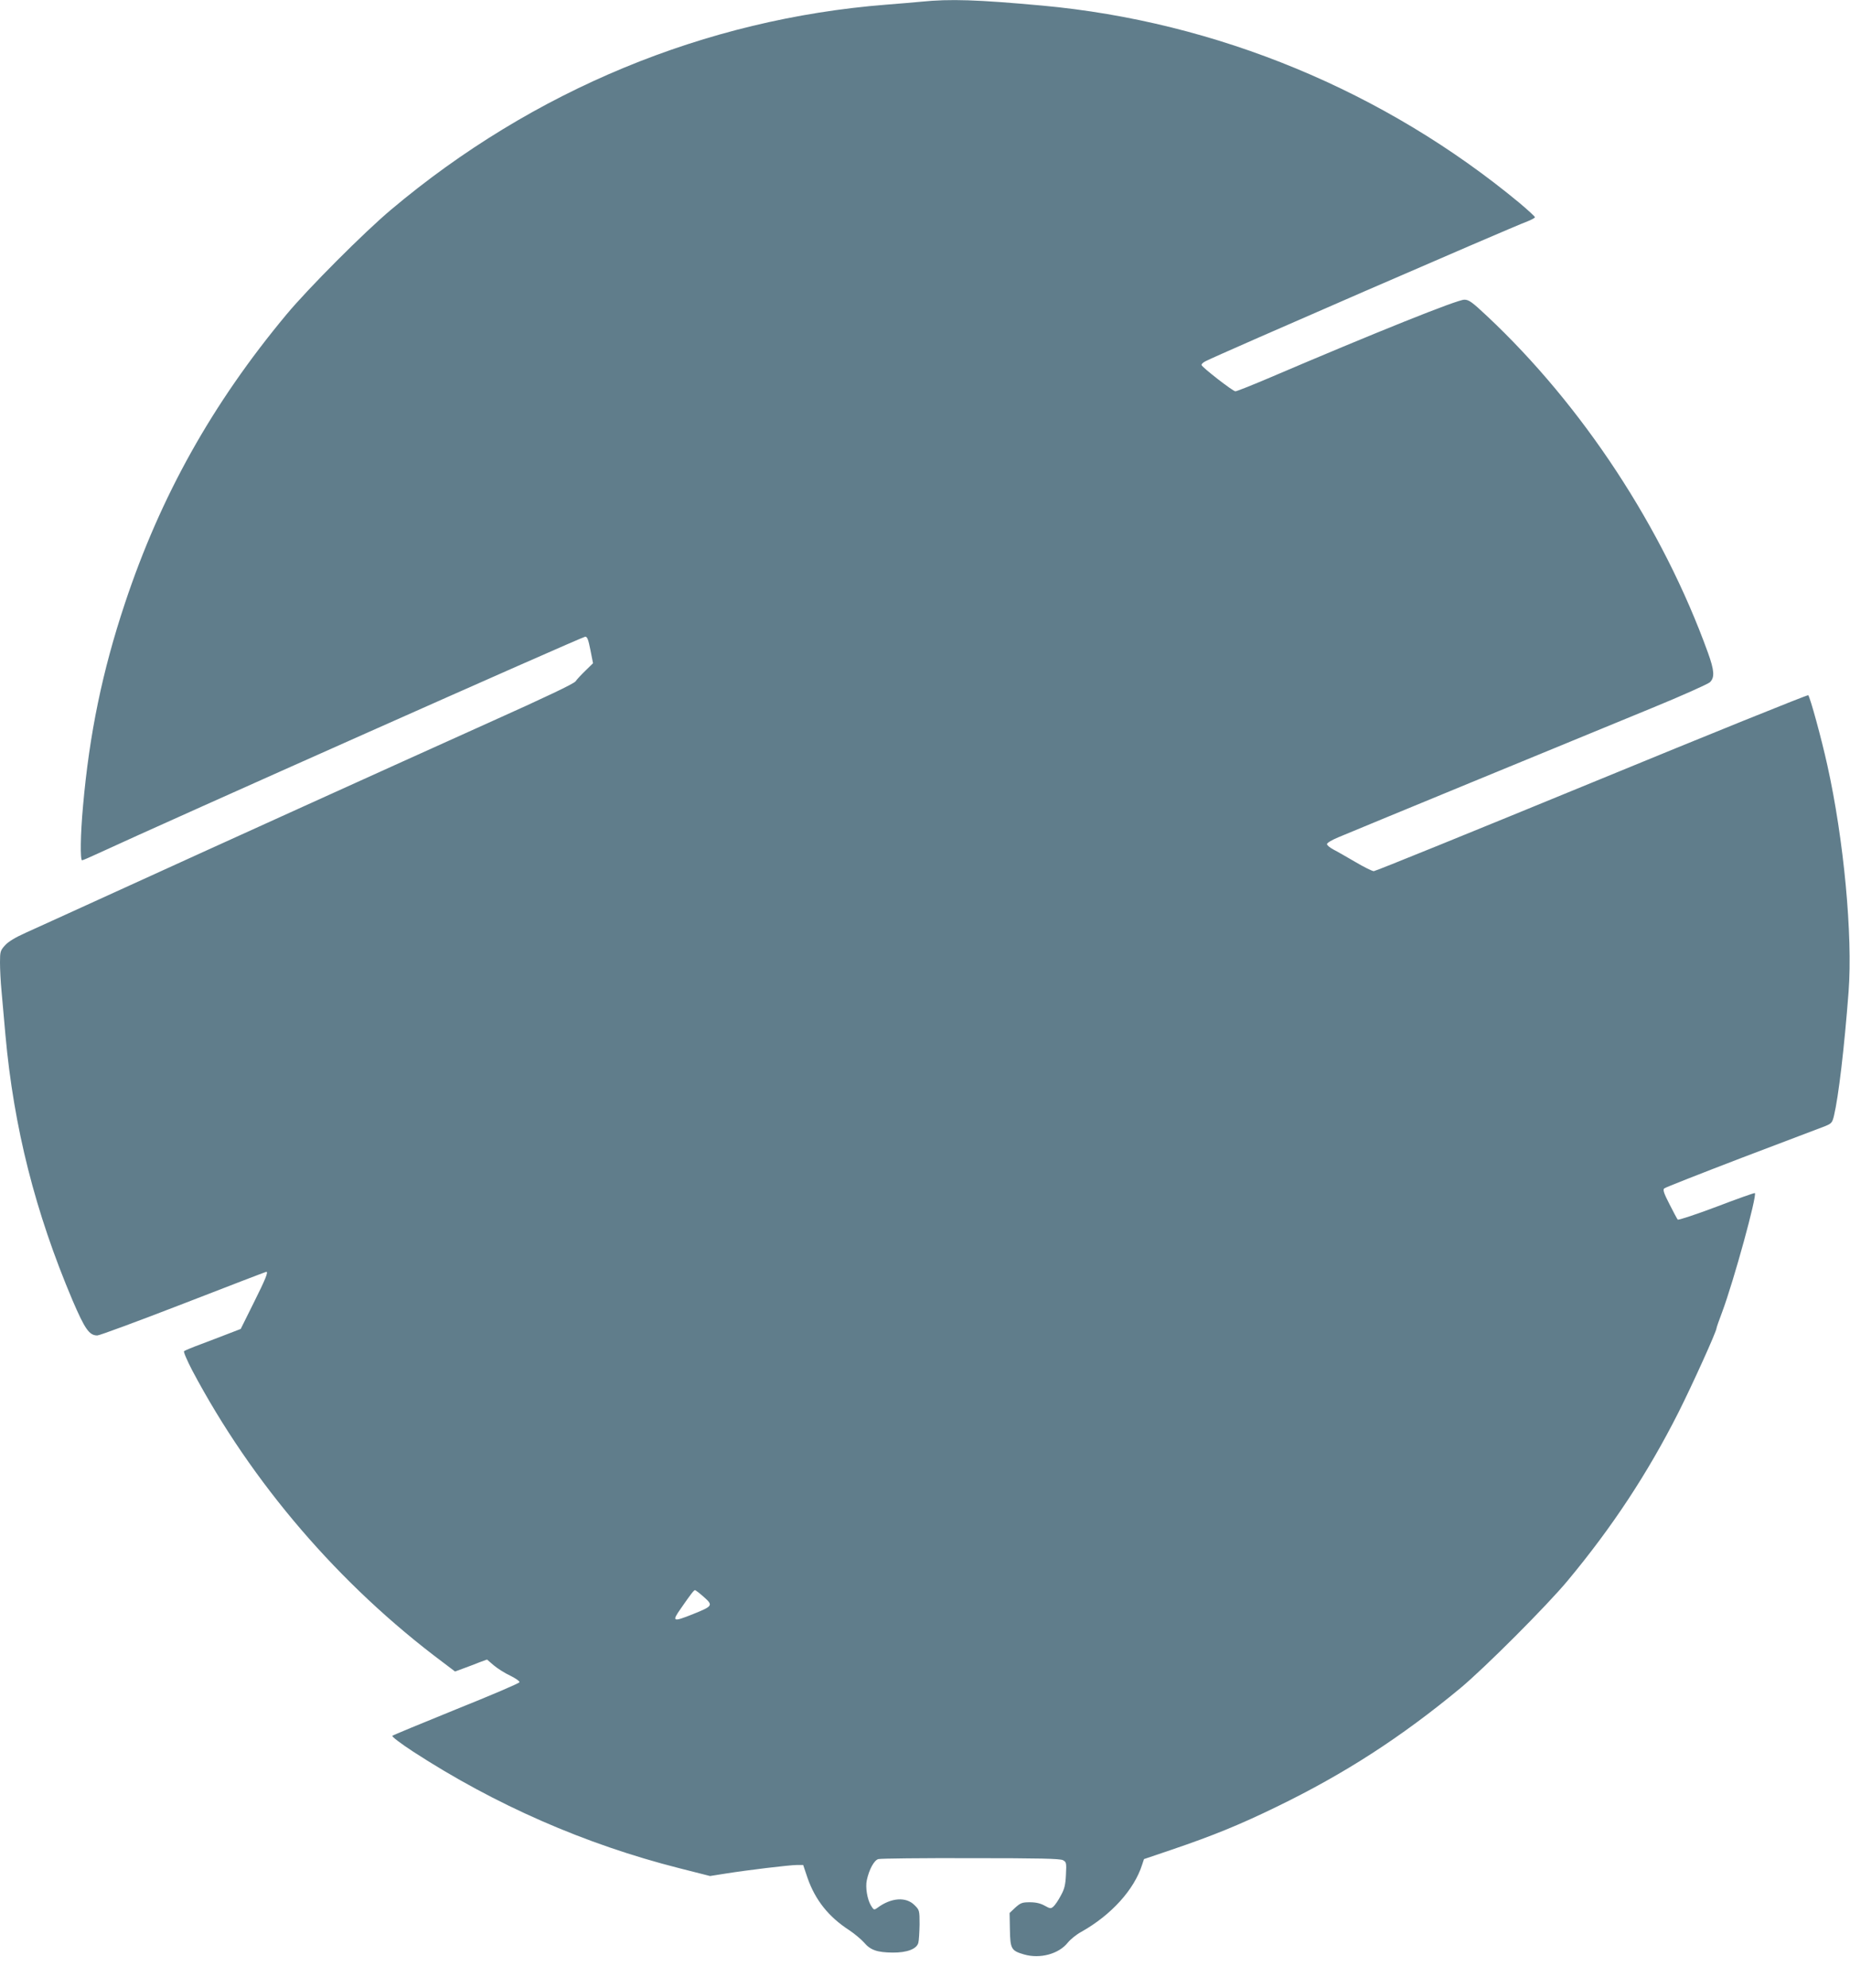 <?xml version="1.0" standalone="no"?>
<!DOCTYPE svg PUBLIC "-//W3C//DTD SVG 20010904//EN"
 "http://www.w3.org/TR/2001/REC-SVG-20010904/DTD/svg10.dtd">
<svg version="1.0" xmlns="http://www.w3.org/2000/svg"
 width="1192pt" height="1280pt" viewBox="0 0 1192 1280"
 preserveAspectRatio="xMidYMid meet">
<g transform="translate(0,1280) scale(0.1,-0.1)"
fill="#607d8b" stroke="none">
<path d="M5935 12789 c-44 -4 -145 -13 -225 -19 -1166 -92 -2276 -551 -3190
-1320 -174 -146 -535 -508 -674 -675 -479 -575 -811 -1169 -1041 -1860 -146
-438 -229 -842 -270 -1305 -17 -185 -19 -350 -6 -350 5 0 53 21 107 46 438
203 3116 1394 3135 1394 13 0 20 -19 33 -85 l17 -86 -48 -47 c-27 -26 -56 -57
-64 -69 -9 -15 -190 -101 -569 -271 -631 -284 -1724 -779 -2410 -1092 -256
-117 -510 -232 -565 -257 -67 -30 -111 -57 -132 -80 -31 -34 -33 -41 -33 -112
0 -41 4 -125 10 -185 5 -61 17 -187 25 -281 54 -597 192 -1141 432 -1708 80
-186 108 -227 160 -227 14 0 263 92 555 205 291 113 531 205 534 205 14 0 -6
-49 -81 -199 l-84 -169 -78 -30 c-43 -17 -123 -47 -178 -68 -55 -20 -104 -41
-109 -45 -5 -4 19 -59 52 -123 385 -726 948 -1382 1616 -1881 l78 -59 57 21
c31 11 77 29 102 39 l47 17 43 -37 c24 -20 72 -51 107 -67 35 -17 61 -36 59
-42 -2 -7 -185 -85 -407 -174 -222 -90 -408 -167 -412 -171 -5 -5 53 -49 134
-102 528 -343 1108 -597 1716 -751 l197 -50 95 15 c143 23 419 56 464 56 l41
0 28 -83 c50 -143 136 -251 269 -337 33 -22 76 -58 95 -79 41 -49 85 -64 184
-65 92 -1 156 23 166 63 4 14 7 68 8 118 0 91 -1 93 -32 124 -55 56 -151 49
-240 -17 -21 -15 -23 -15 -42 16 -23 39 -36 116 -26 162 15 70 47 128 74 136
14 4 283 7 596 6 447 0 575 -3 594 -13 22 -12 23 -17 19 -95 -3 -65 -10 -92
-33 -133 -15 -29 -36 -60 -47 -70 -17 -15 -21 -15 -57 5 -27 15 -56 22 -95 22
-50 0 -60 -4 -94 -34 l-37 -35 2 -106 c2 -126 9 -137 91 -161 103 -30 224 3
282 76 17 21 56 53 88 70 192 108 340 271 391 432 l12 36 180 61 c262 89 437
160 675 276 439 213 802 448 1185 765 159 133 554 528 689 690 289 347 516
692 715 1085 89 177 245 521 245 542 0 4 16 51 36 103 76 204 226 751 211 767
-3 2 -114 -37 -247 -88 -133 -50 -245 -87 -250 -83 -4 5 -28 49 -53 99 -36 70
-44 93 -34 102 7 6 233 95 502 198 270 102 510 194 535 203 41 17 46 22 57 68
29 122 66 432 94 799 27 363 -31 981 -137 1457 -38 173 -111 438 -123 451 -4
4 -631 -249 -1394 -563 -762 -313 -1394 -570 -1405 -570 -11 0 -65 27 -119 59
-55 32 -119 69 -141 80 -23 12 -42 28 -42 35 0 8 32 27 73 44 87 37 1532 632
2022 833 193 79 360 154 373 166 31 31 28 75 -13 189 -291 805 -808 1591
-1423 2168 -98 92 -118 106 -147 106 -46 0 -565 -208 -1270 -509 -104 -44
-197 -81 -205 -81 -16 0 -213 153 -218 169 -2 6 10 17 26 25 83 43 1955 856
2075 901 26 10 47 22 47 26 0 5 -44 45 -97 90 -871 722 -1953 1170 -3078 1273
-418 38 -592 44 -780 25z m-1400 -10273 c61 -54 58 -59 -69 -110 -132 -53
-139 -49 -79 36 65 94 84 118 91 118 4 0 30 -20 57 -44z"/>
</g>
</svg>
